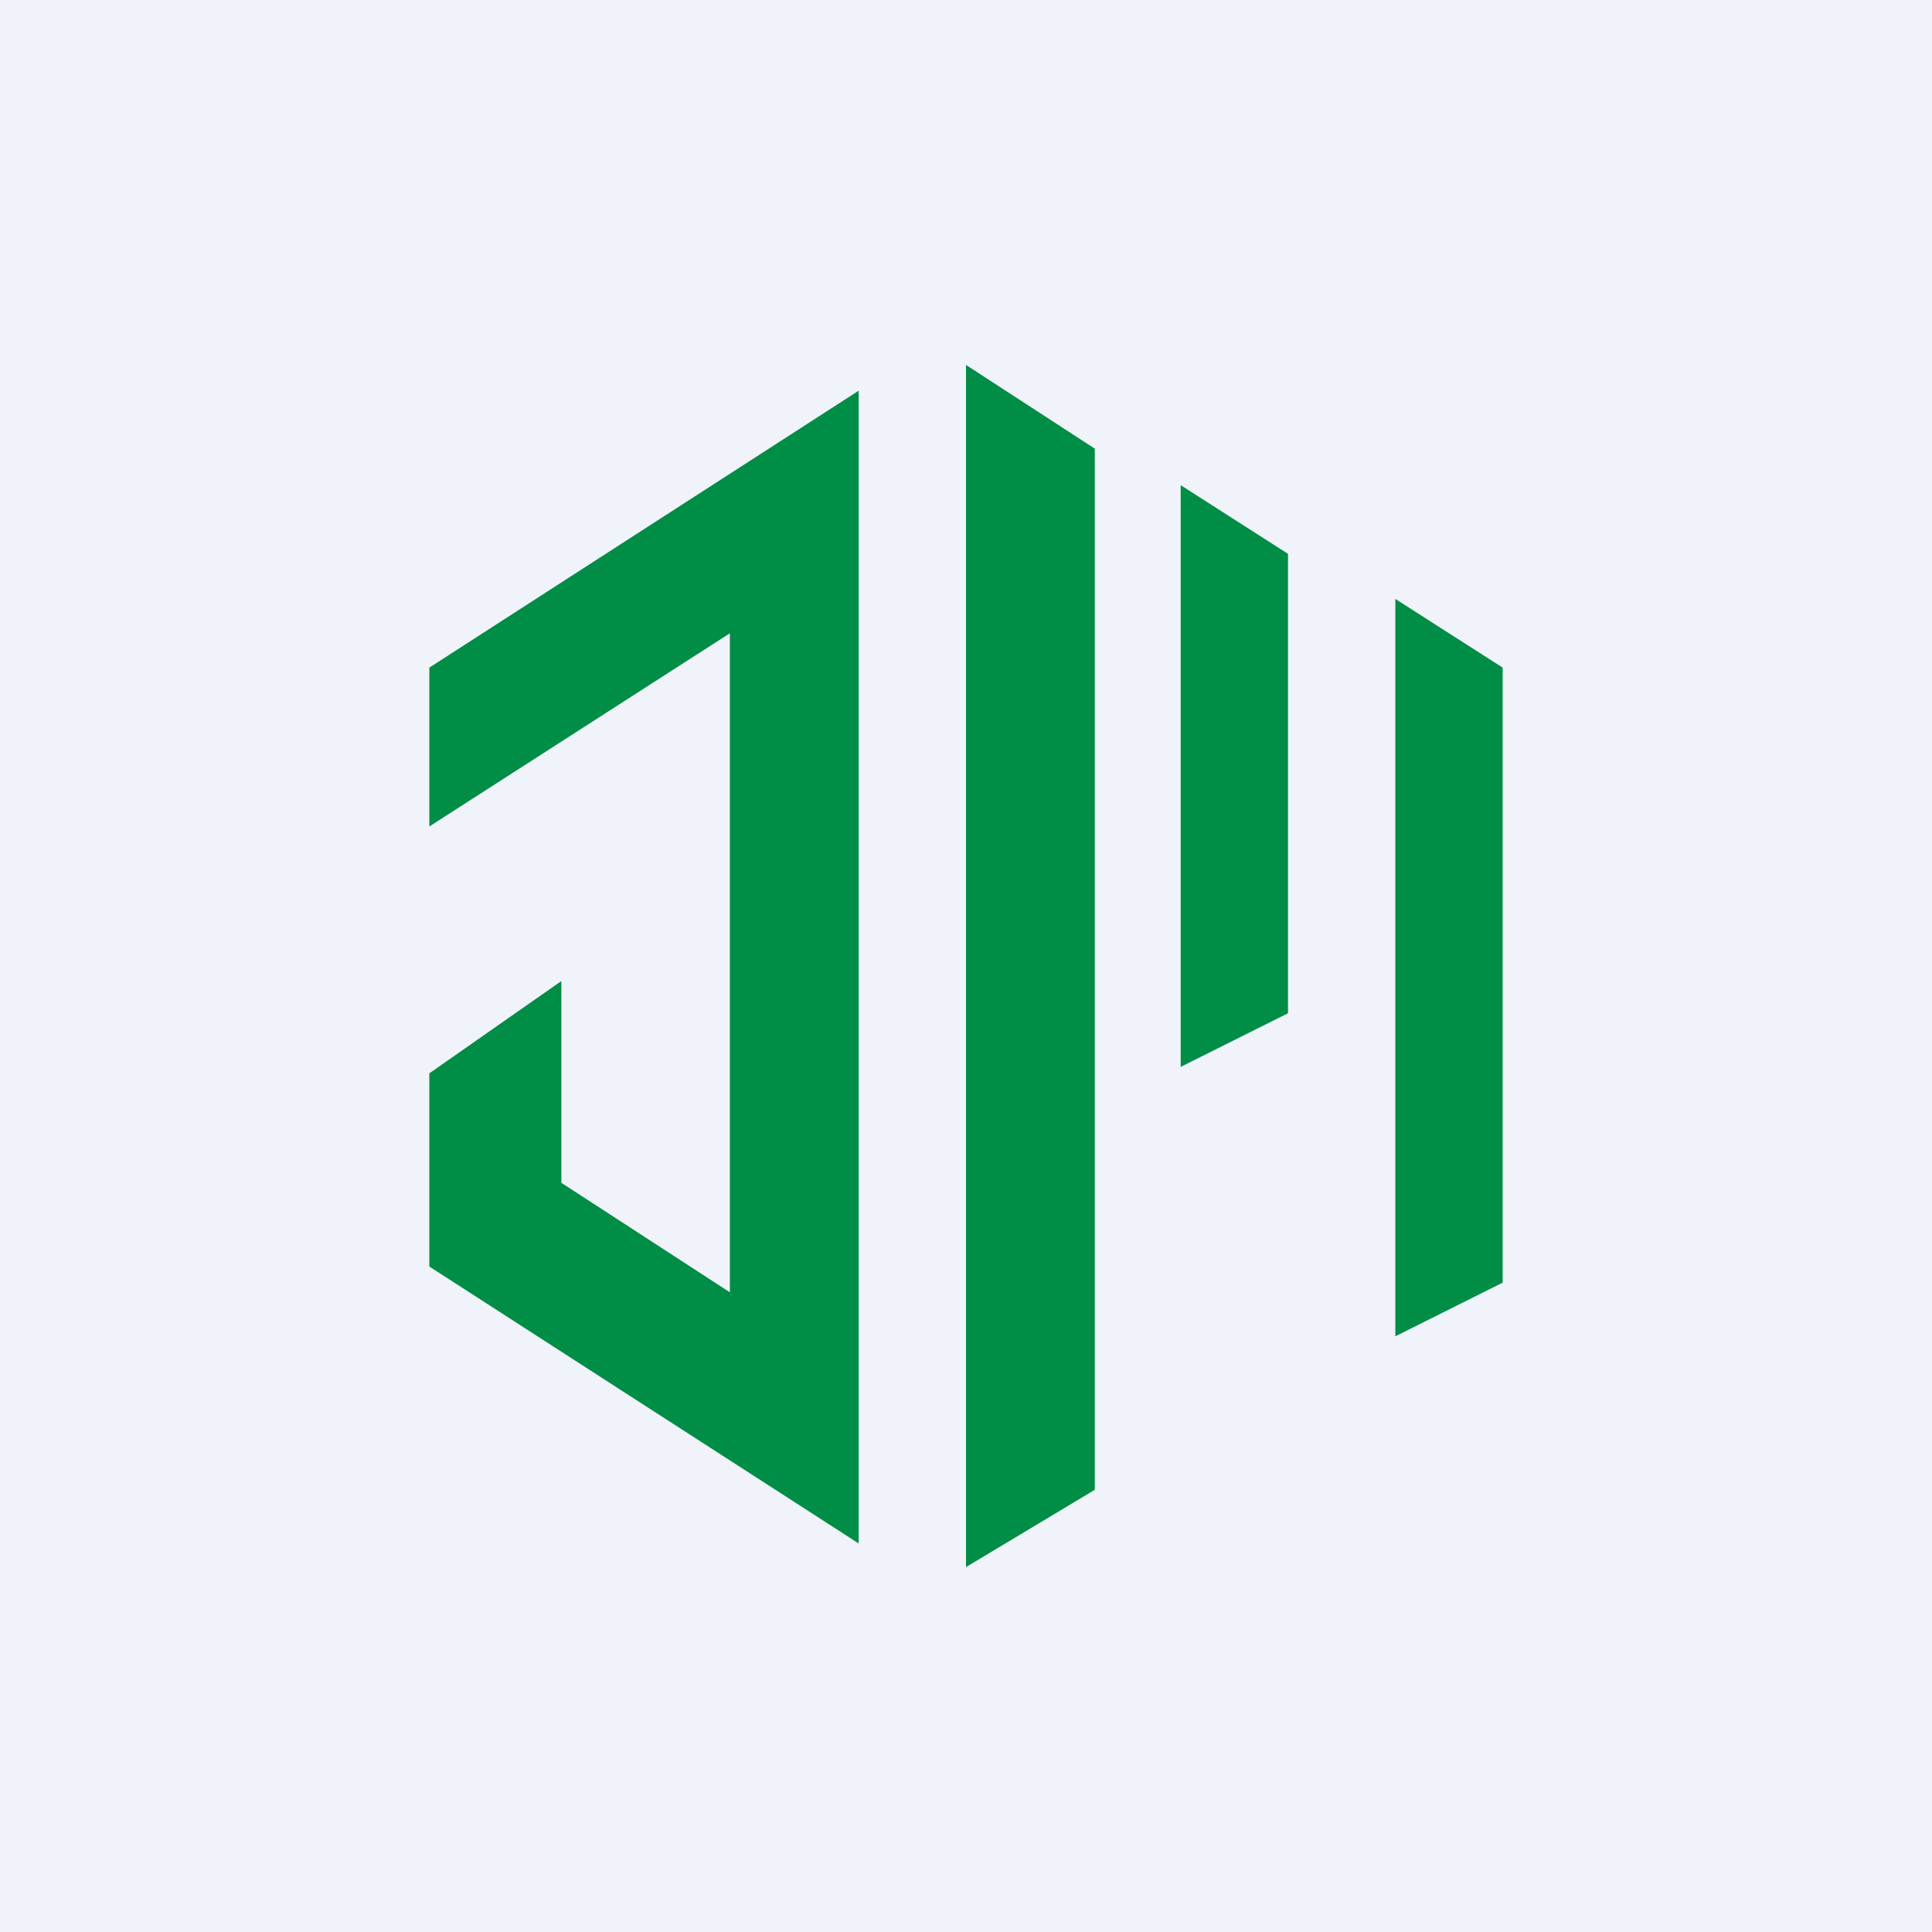 <!-- by TradingView --><svg xmlns="http://www.w3.org/2000/svg" width="18" height="18" viewBox="0 0 18 18"><path fill="#F0F3FA" d="M0 0h18v18H0z"/><path d="M9 3.4v11.2l1.2-.72v-9.7L9 3.4zM4 6.22l4-2.58v10.74L4 11.8V10l1.23-.86v1.88l1.57 1.02V5.9L4 7.7V6.21zm7 3.73V4.52l1 .64v4.28l-1 .5zm2-4.37v6.87l1-.5V6.22l-1-.64z" fill="#008D45"/></svg>